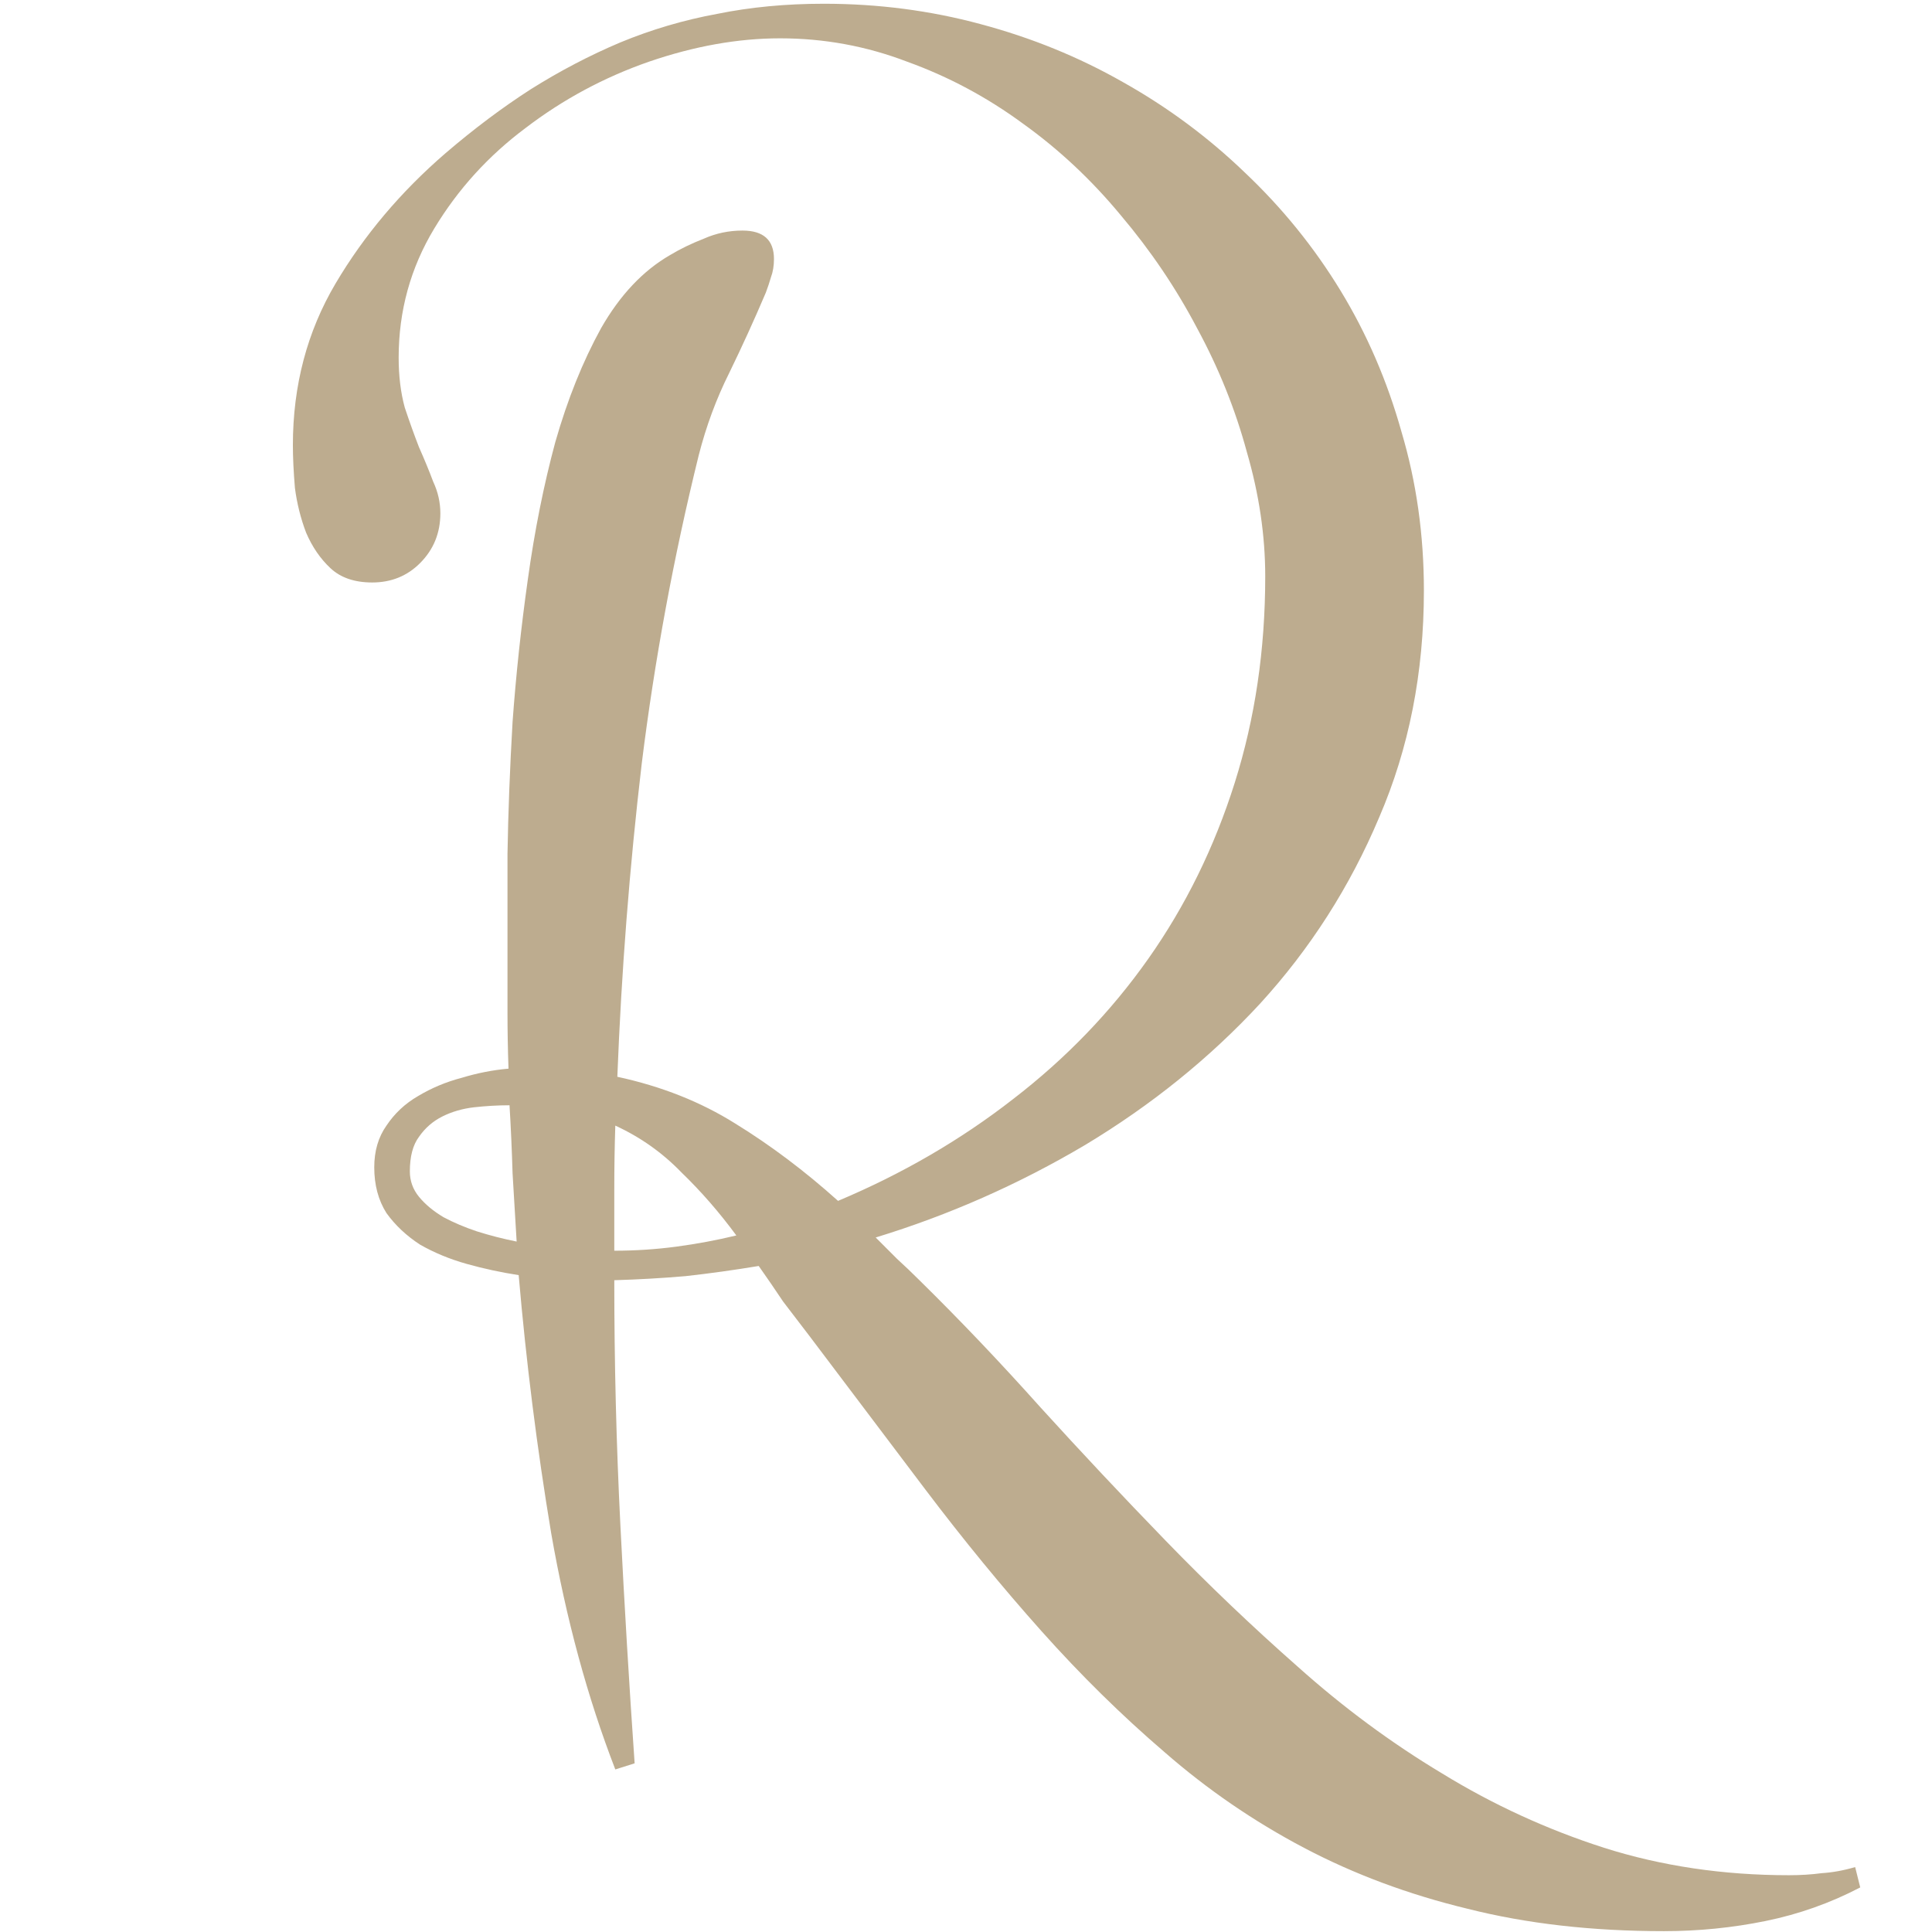 <svg xmlns="http://www.w3.org/2000/svg" version="1.1" xmlns:xlink="http://www.w3.org/1999/xlink" xmlns:svgjs="http://svgjs.dev/svgjs" width="516" height="516"><svg width="516" height="516" viewBox="0 0 516 516" fill="none" xmlns="http://www.w3.org/2000/svg">
<path d="M206.713 69.184C206.713 70.995 206.441 72.625 205.898 74.073C205.536 75.341 205.083 76.699 204.54 78.148C201.461 85.392 198.201 92.546 194.76 99.609C191.319 106.49 188.603 113.825 186.611 121.612C179.91 148.777 174.839 176.213 171.398 203.922C168.139 231.63 165.965 259.519 164.879 287.589C176.65 290.125 187.154 294.29 196.39 300.085C205.807 305.88 214.953 312.762 223.827 320.731C241.031 313.487 256.606 304.432 270.55 293.566C284.676 282.7 296.719 270.204 306.679 256.078C316.64 241.952 324.337 226.287 329.77 209.083C335.203 191.879 337.919 173.497 337.919 153.938C337.919 143.072 336.289 132.025 333.029 120.797C329.951 109.388 325.514 98.341 319.719 87.656C314.105 76.971 307.313 66.92 299.345 57.503C291.558 48.086 282.865 39.936 273.267 33.055C263.668 25.992 253.346 20.468 242.299 16.484C231.433 12.319 220.114 10.236 208.343 10.236C197.115 10.236 185.434 12.319 173.3 16.484C161.347 20.649 150.391 26.535 140.43 34.141C130.47 41.566 122.321 50.531 115.982 61.034C109.644 71.538 106.474 83.038 106.474 95.534C106.474 100.423 107.018 104.86 108.104 108.845C109.372 112.648 110.64 116.179 111.907 119.439C113.356 122.699 114.624 125.777 115.71 128.675C116.978 131.391 117.612 134.198 117.612 137.096C117.612 142.348 115.801 146.785 112.179 150.407C108.738 153.848 104.482 155.568 99.412 155.568C94.703 155.568 90.99 154.3 88.274 151.765C85.557 149.23 83.384 146.06 81.754 142.257C80.305 138.454 79.309 134.47 78.766 130.305C78.404 125.958 78.223 122.155 78.223 118.896C78.223 102.959 82.026 88.561 89.632 75.703C97.238 62.845 107.018 51.255 118.97 40.932C126.576 34.413 134.183 28.708 141.789 23.819C149.576 18.929 157.544 14.764 165.694 11.323C174.024 7.882 182.627 5.346 191.5 3.716C200.374 1.905 209.882 1 220.024 1C234.511 1 248.456 2.811 261.857 6.433C275.44 10.055 288.117 15.216 299.888 21.917C311.841 28.618 322.707 36.676 332.486 46.094C342.447 55.511 350.958 66.015 358.021 77.605C365.084 89.195 370.517 101.782 374.32 115.364C378.304 128.765 380.296 142.891 380.296 157.741C380.296 179.654 376.312 199.847 368.344 218.319C360.556 236.791 349.962 253.362 336.561 268.031C323.16 282.519 307.585 295.105 289.837 305.79C272.09 316.294 253.436 324.534 233.878 330.51C235.87 332.502 237.771 334.404 239.582 336.215C241.574 338.026 243.566 339.927 245.559 341.919C256.424 352.604 267.2 363.923 277.885 375.875C288.751 387.828 299.888 399.69 311.298 411.461C322.707 423.233 334.478 434.461 346.612 445.146C358.745 456.012 371.604 465.519 385.186 473.669C398.768 481.999 413.166 488.609 428.378 493.499C443.772 498.389 460.252 500.834 477.818 500.834C480.897 500.834 483.794 500.653 486.511 500.29C489.409 500.109 492.397 499.566 495.475 498.66L496.834 504.093C488.865 508.259 480.444 511.247 471.57 513.058C462.696 514.869 453.641 515.774 444.405 515.774C425.209 515.774 407.733 513.782 391.977 509.798C376.222 505.995 361.643 500.562 348.242 493.499C334.84 486.436 322.435 477.925 311.026 467.964C299.617 458.185 288.66 447.409 278.156 435.638C267.653 423.867 257.33 411.28 247.188 397.879C237.228 384.659 226.905 370.986 216.22 356.86C213.866 353.781 211.512 350.702 209.158 347.624C206.984 344.364 204.811 341.195 202.638 338.116C196.118 339.203 189.599 340.108 183.079 340.833C176.741 341.376 170.402 341.738 164.064 341.919C164.064 364.013 164.607 385.836 165.694 407.387C166.78 428.937 168.048 450.126 169.497 470.952L164.336 472.582C156.91 453.386 151.206 432.378 147.222 409.56C143.419 386.741 140.521 363.742 138.529 340.561C133.82 339.837 129.202 338.84 124.675 337.573C120.147 336.305 115.982 334.585 112.179 332.411C108.557 330.057 105.569 327.25 103.215 323.99C101.041 320.549 99.955 316.475 99.955 311.766C99.955 307.42 101.041 303.707 103.215 300.629C105.388 297.369 108.195 294.743 111.636 292.751C115.258 290.578 119.151 288.948 123.317 287.861C127.482 286.593 131.647 285.778 135.812 285.416C135.631 280.345 135.541 275.365 135.541 270.476C135.541 265.405 135.541 260.515 135.541 255.807C135.541 248.381 135.541 239.145 135.541 228.098C135.722 217.051 136.175 205.28 136.899 192.784C137.805 180.288 139.163 167.611 140.974 154.753C142.785 141.714 145.23 129.49 148.308 118.081C151.568 106.671 155.643 96.53 160.532 87.656C165.603 78.782 171.761 72.263 179.005 68.097C181.721 66.467 184.709 65.019 187.969 63.751C191.229 62.302 194.67 61.578 198.292 61.578C203.906 61.578 206.713 64.113 206.713 69.184ZM109.463 312.853C109.463 315.388 110.277 317.652 111.907 319.644C113.537 321.636 115.71 323.447 118.427 325.077C121.143 326.526 124.132 327.793 127.391 328.88C130.832 329.967 134.364 330.872 137.986 331.596C137.623 325.439 137.261 319.372 136.899 313.396C136.718 307.239 136.446 301.172 136.084 295.196C133.005 295.196 129.836 295.377 126.576 295.739C123.498 296.101 120.691 296.916 118.155 298.184C115.62 299.451 113.537 301.262 111.907 303.617C110.277 305.79 109.463 308.869 109.463 312.853ZM164.064 334.041C169.678 334.041 175.202 333.679 180.634 332.955C186.067 332.23 191.41 331.234 196.662 329.967C192.134 323.809 187.245 318.195 181.993 313.124C176.922 307.873 171.036 303.707 164.336 300.629C164.154 306.243 164.064 311.857 164.064 317.471C164.064 322.904 164.064 328.427 164.064 334.041Z" fill="#BDAC8F"></path>
</svg><style>@media (prefers-color-scheme: light) { :root { filter: none; } }
@media (prefers-color-scheme: dark) { :root { filter: none; } }
</style></svg>